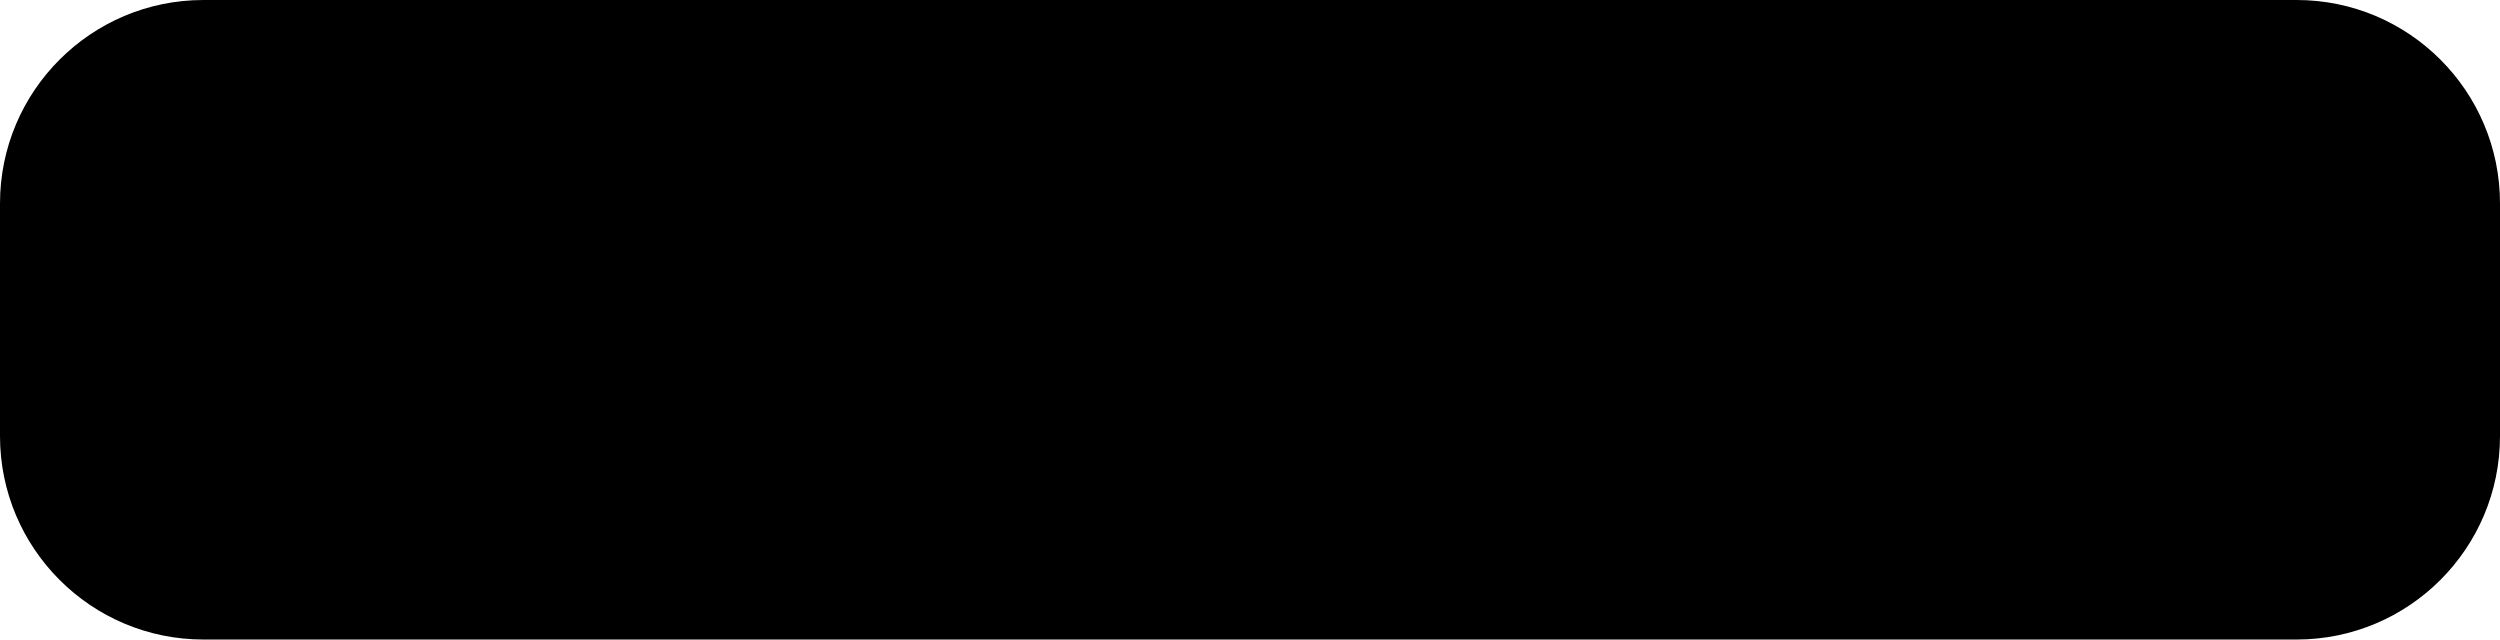 <svg width="86" height="22" viewBox="0 0 86 22" fill="none" xmlns="http://www.w3.org/2000/svg">
<path d="M0 7C0 3.134 3.134 0 7 0H79C82.866 0 86 3.134 86 7V15C86 18.866 82.866 22 79 22H7C3.134 22 0 18.866 0 15V7Z" fill="#E6EBEF" style="fill:#E6EBEF;fill:color(display-p3 0.902 0.923 0.939);fill-opacity:1;"/>
<path d="M13.48 7.676V5L9 7.757V13.919L13.853 17L18.5 13.919L16.243 12.703L13.853 14.243L11.165 12.46V9.135L13.48 7.676Z" fill="#FAAD31" style="fill:#FAAD31;fill:color(display-p3 0.98 0.678 0.192);fill-opacity:1;"/>
<path d="M14.5 7.538V5L19 7.833V13L16.744 11.769V9L14.5 7.538Z" fill="#FA982C" style="fill:#FA982C;fill:color(display-p3 0.98 0.596 0.172);fill-opacity:1;"/>
<path d="M33.901 15H32.171L31.484 13.211H28.336L27.686 15H26L29.067 7.126H30.748L33.901 15ZM30.974 11.885L29.889 8.963L28.825 11.885H30.974ZM35.254 15L33.374 7.126H35.002L36.189 12.535L37.628 7.126H39.519L40.899 12.626L42.108 7.126H43.709L41.796 15H40.11L38.541 9.113L36.978 15H35.254ZM44.122 12.438L45.669 12.288C45.762 12.807 45.95 13.188 46.233 13.432C46.519 13.675 46.904 13.797 47.388 13.797C47.9 13.797 48.285 13.69 48.542 13.475C48.804 13.256 48.935 13.002 48.935 12.712C48.935 12.526 48.879 12.368 48.768 12.239C48.661 12.107 48.471 11.992 48.199 11.896C48.013 11.831 47.588 11.716 46.926 11.552C46.074 11.341 45.476 11.081 45.132 10.773C44.648 10.34 44.407 9.812 44.407 9.188C44.407 8.787 44.52 8.413 44.745 8.066C44.974 7.715 45.302 7.448 45.728 7.266C46.158 7.083 46.675 6.992 47.28 6.992C48.269 6.992 49.012 7.208 49.509 7.642C50.011 8.075 50.274 8.653 50.299 9.376L48.709 9.446C48.641 9.042 48.494 8.752 48.269 8.576C48.047 8.397 47.712 8.308 47.264 8.308C46.802 8.308 46.441 8.403 46.179 8.592C46.011 8.714 45.927 8.877 45.927 9.081C45.927 9.267 46.005 9.427 46.163 9.559C46.364 9.727 46.851 9.903 47.624 10.085C48.398 10.268 48.969 10.458 49.337 10.655C49.71 10.848 50 11.115 50.208 11.455C50.419 11.792 50.524 12.209 50.524 12.707C50.524 13.158 50.399 13.58 50.148 13.974C49.898 14.368 49.543 14.662 49.085 14.855C48.627 15.045 48.056 15.14 47.372 15.14C46.376 15.14 45.612 14.911 45.078 14.452C44.545 13.99 44.226 13.319 44.122 12.438ZM54.923 15V7.126H60.762V8.458H56.513V10.204H60.466V11.53H56.513V13.673H60.912V15H54.923ZM67.298 12.105L68.84 12.594C68.603 13.453 68.21 14.092 67.658 14.511C67.11 14.927 66.414 15.134 65.569 15.134C64.523 15.134 63.664 14.778 62.991 14.065C62.318 13.349 61.981 12.372 61.981 11.133C61.981 9.822 62.319 8.805 62.996 8.082C63.673 7.355 64.563 6.992 65.665 6.992C66.629 6.992 67.411 7.276 68.013 7.846C68.371 8.182 68.639 8.666 68.818 9.296L67.245 9.672C67.151 9.264 66.956 8.941 66.659 8.705C66.366 8.469 66.007 8.351 65.585 8.351C65.001 8.351 64.527 8.56 64.162 8.979C63.8 9.398 63.619 10.076 63.619 11.015C63.619 12.01 63.798 12.719 64.156 13.142C64.514 13.564 64.98 13.775 65.553 13.775C65.975 13.775 66.339 13.641 66.643 13.373C66.947 13.104 67.166 12.681 67.298 12.105ZM69.807 12.438L71.353 12.288C71.447 12.807 71.635 13.188 71.918 13.432C72.204 13.675 72.589 13.797 73.072 13.797C73.584 13.797 73.969 13.69 74.227 13.475C74.488 13.256 74.619 13.002 74.619 12.712C74.619 12.526 74.564 12.368 74.453 12.239C74.345 12.107 74.155 11.992 73.883 11.896C73.697 11.831 73.273 11.716 72.61 11.552C71.758 11.341 71.16 11.081 70.816 10.773C70.333 10.34 70.091 9.812 70.091 9.188C70.091 8.787 70.204 8.413 70.43 8.066C70.659 7.715 70.987 7.448 71.413 7.266C71.842 7.083 72.36 6.992 72.965 6.992C73.953 6.992 74.696 7.208 75.194 7.642C75.695 8.075 75.958 8.653 75.983 9.376L74.394 9.446C74.326 9.042 74.179 8.752 73.953 8.576C73.731 8.397 73.396 8.308 72.949 8.308C72.487 8.308 72.125 8.403 71.864 8.592C71.695 8.714 71.611 8.877 71.611 9.081C71.611 9.267 71.69 9.427 71.848 9.559C72.048 9.727 72.535 9.903 73.309 10.085C74.082 10.268 74.653 10.458 75.022 10.655C75.394 10.848 75.684 11.115 75.892 11.455C76.103 11.792 76.209 12.209 76.209 12.707C76.209 13.158 76.084 13.58 75.833 13.974C75.582 14.368 75.228 14.662 74.769 14.855C74.311 15.045 73.74 15.14 73.056 15.14C72.061 15.14 71.296 14.911 70.763 14.452C70.229 13.99 69.91 13.319 69.807 12.438Z" fill="#282F34" style="fill:#282F34;fill:color(display-p3 0.159 0.184 0.203);fill-opacity:1;"/>
</svg>
